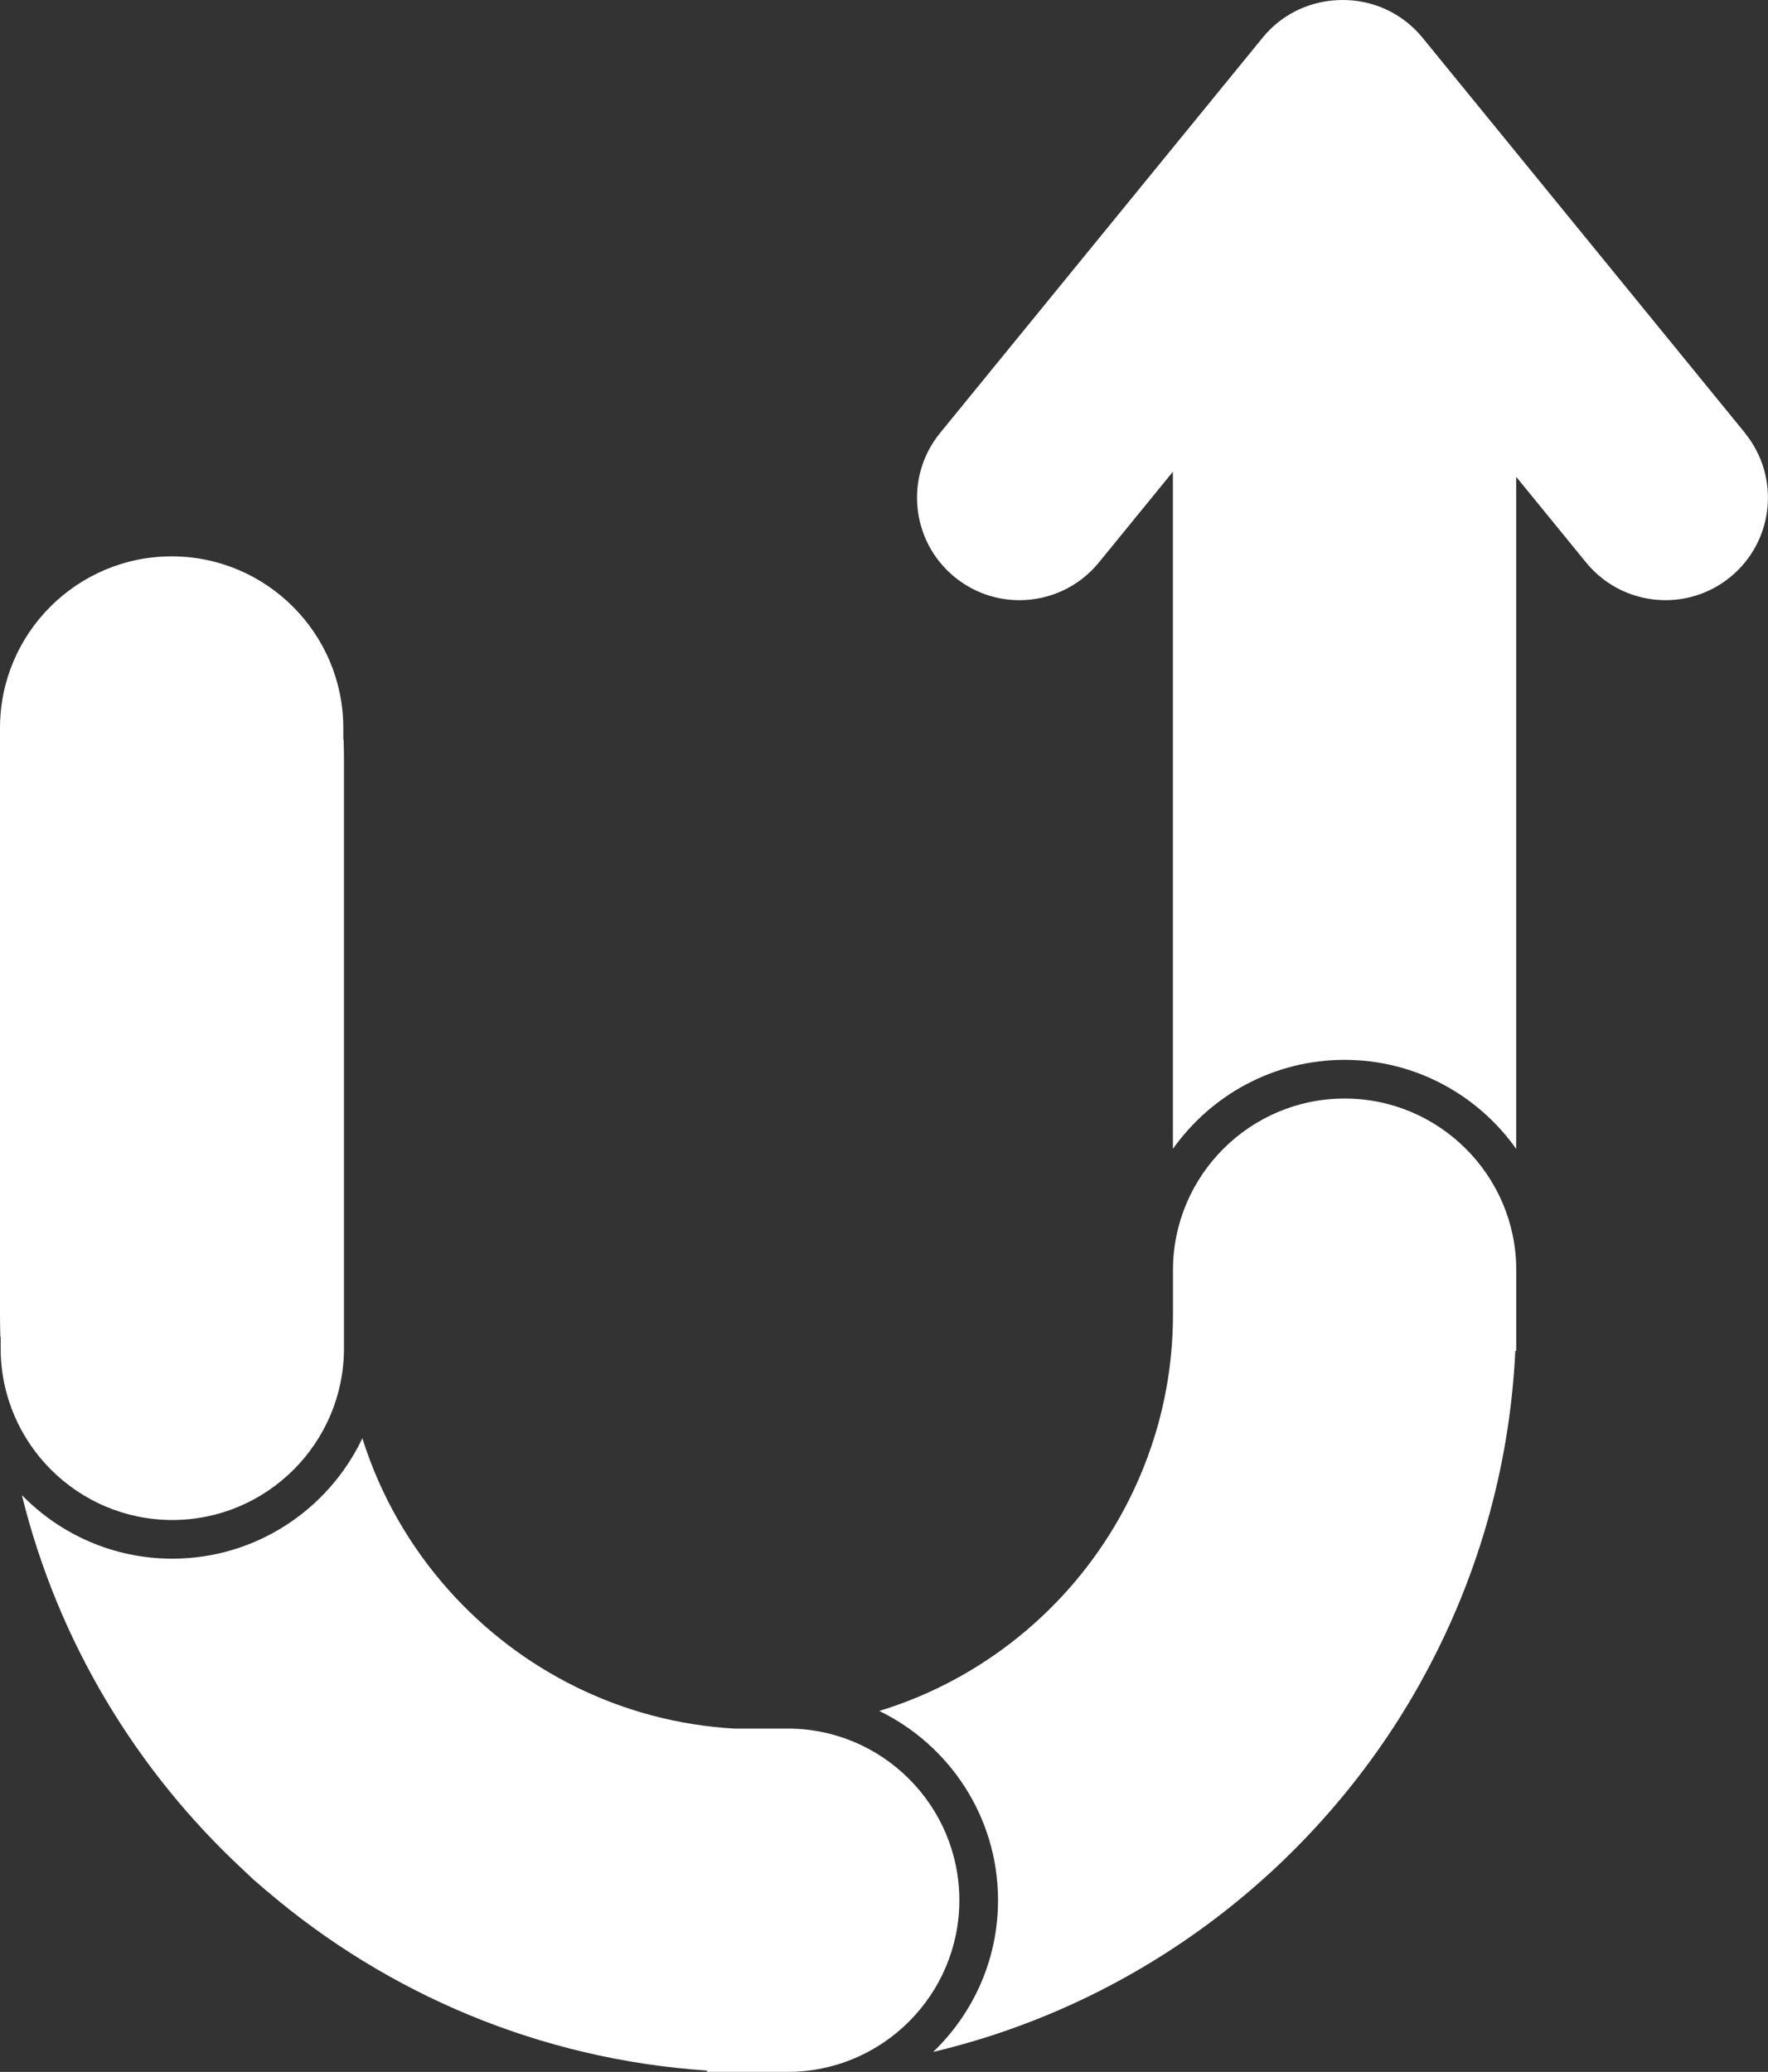 <?xml version="1.0" encoding="UTF-8"?>
<svg id="Capa_2" data-name="Capa 2" xmlns="http://www.w3.org/2000/svg" viewBox="0 0 457.52 536.19">
  <rect x="0" y="0" width="457.52" height="536.19" fill="#333333" stroke="none"/>
  <defs>
    <style>
      .cls-1 {
        fill: #fff;
      }
    </style>
  </defs>
  <g id="Capa_1-2" data-name="Capa 1">
    <g>
      <path class="cls-1" d="M451.55,112.03L368.1,9.74C362.82,3.28,355.14-.04,347.4,0c-.69,0-1.39.04-2.08.09-.07,0-.14,0-.21.01-6.93.57-13.63,3.83-18.37,9.65l-83.46,102.29c-9.26,11.35-7.56,28.06,3.78,37.31,4.92,4.02,10.85,5.97,16.75,5.97,7.69,0,15.32-3.33,20.56-9.76l19.15-23.48v175.24c9.87-13.92,26.09-23.04,44.42-23.04s34.55,9.12,44.42,23.04V123.4l18.08,22.16c5.24,6.43,12.87,9.76,20.56,9.76,5.9,0,11.83-1.96,16.75-5.97,11.35-9.26,13.04-25.96,3.78-37.31Z"/>
      <path class="cls-1" d="M347.96,284.29c-24.49,0-44.42,19.93-44.42,44.42v11.46c0,19.09-5.04,37.01-13.81,52.55-13.41,23.78-35.63,41.94-62.19,50.06,18.17,8.82,30.73,27.46,30.73,48.98,0,15.42-6.46,29.35-16.79,39.26,53.79-12.77,99.07-47.73,125.6-94.66,0,0,0,0,0,0,.01-.02.02-.05.04-.07.15-.27.31-.53.46-.8,0,0-.01,0-.02-.01,14.33-25.66,23.09-54.83,24.57-85.88.08,0,.17,0,.25-.01v-20.88c0-24.49-19.93-44.42-44.42-44.42Z"/>
      <path class="cls-1" d="M203.84,447.35h-13.64c-29.38-1.63-55.61-15.15-74.04-35.79-10.05-11.25-17.76-24.62-22.39-39.34-8.74,18.39-27.5,31.15-49.18,31.15-15.25,0-29.04-6.31-38.93-16.45,9.33,37.92,29.73,71.53,57.54,97.23.68.63,1.33,1.28,2.01,1.9,0,0,0,.01-.01.02.71.64,1.46,1.24,2.18,1.87.58.5,1.15,1.02,1.73,1.51,0,0,0-.01.01-.02,31.11,26.53,70.56,43.5,113.82,46.41,0,.11.01.23.02.34h20.88c24.49,0,44.42-19.93,44.42-44.42s-19.93-44.42-44.42-44.42Z"/>
      <path class="cls-1" d="M88.92,191.37h-.08v-2.97c0-24.49-19.93-44.42-44.42-44.42S0,163.91,0,188.4v151.77c0,1.94.03,3.87.09,5.8h.08v2.97c0,24.49,19.93,44.42,44.42,44.42s44.42-19.93,44.42-44.42v-151.77c0-1.94-.03-3.87-.09-5.8Z"/>
    </g>
  </g>
</svg>